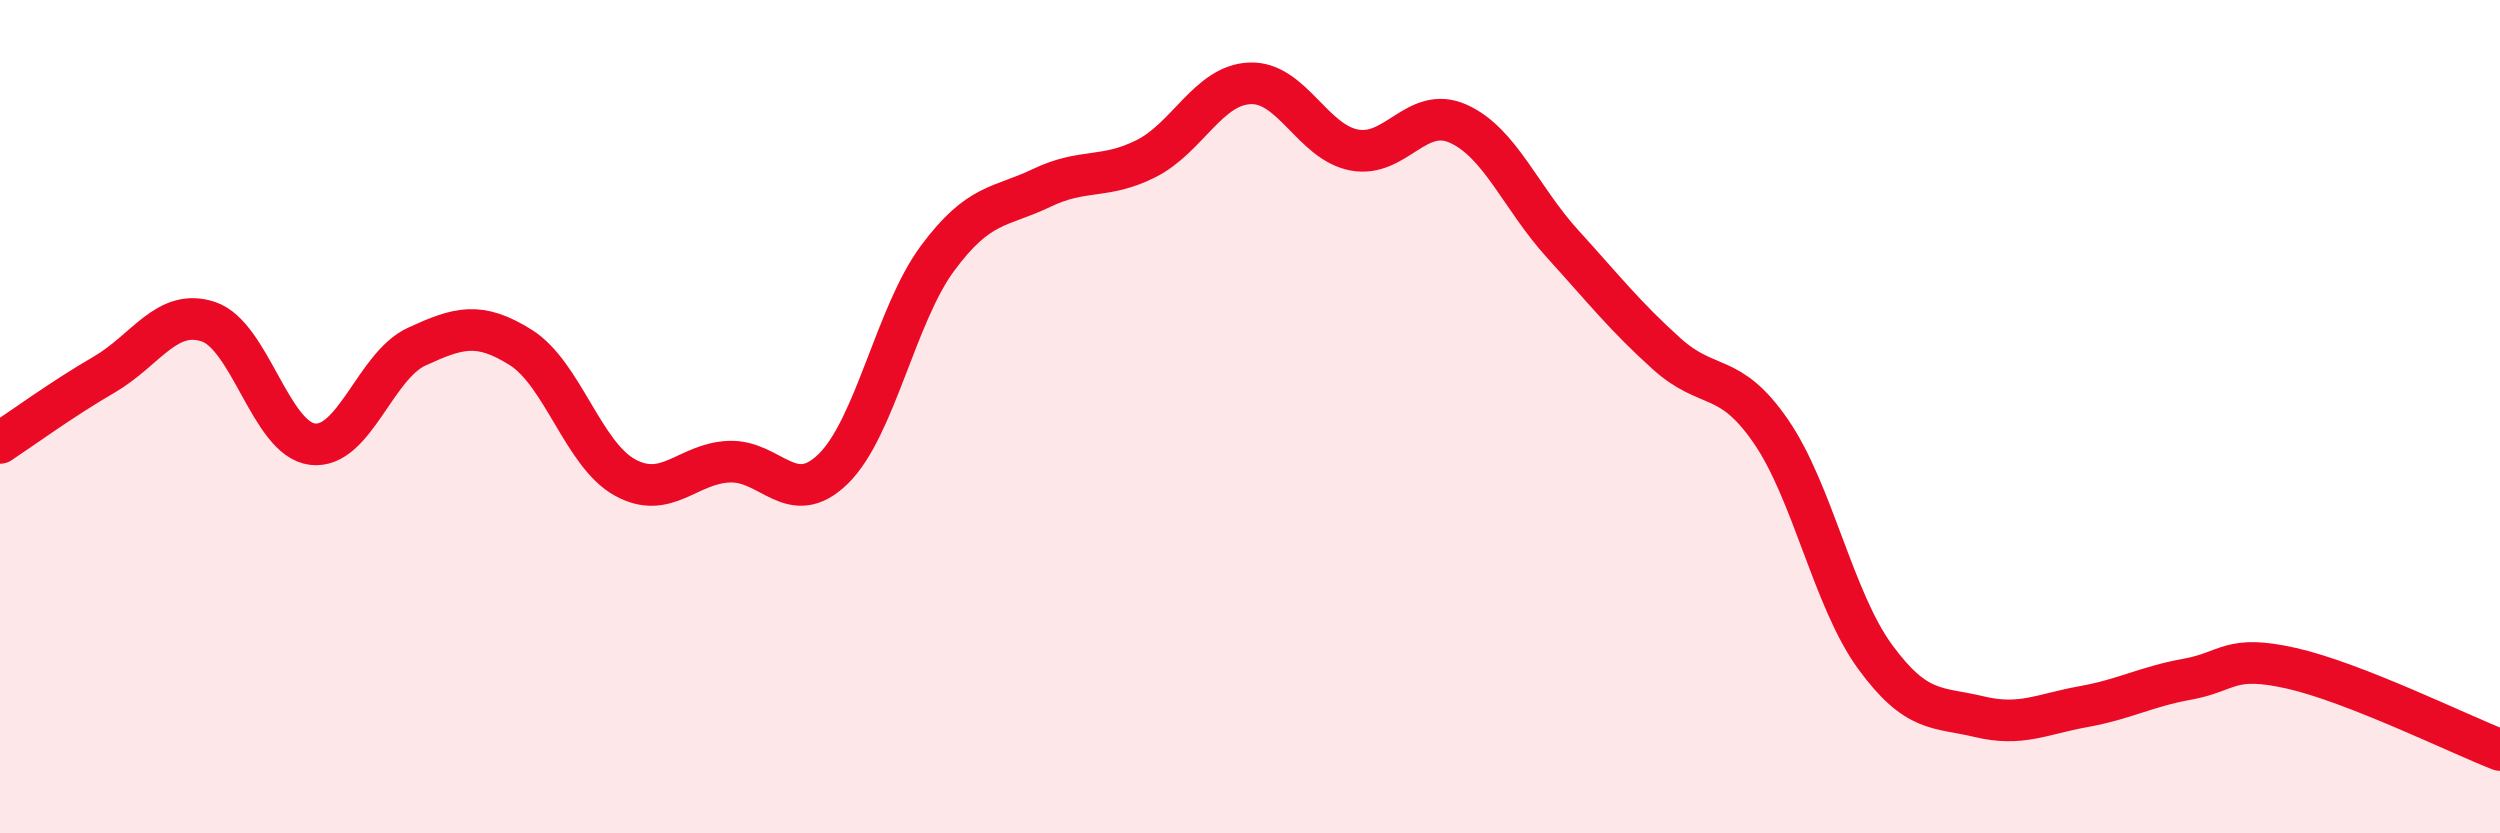
    <svg width="60" height="20" viewBox="0 0 60 20" xmlns="http://www.w3.org/2000/svg">
      <path
        d="M 0,10.63 C 0.5,10.3 1.5,9.57 2.5,8.99 C 3.5,8.41 4,7.39 5,7.72 C 6,8.05 6.5,10.54 7.5,10.66 C 8.5,10.78 9,8.78 10,8.32 C 11,7.86 11.5,7.71 12.5,8.34 C 13.5,8.97 14,10.91 15,11.46 C 16,12.01 16.5,11.12 17.5,11.08 C 18.5,11.04 19,12.23 20,11.25 C 21,10.27 21.5,7.55 22.5,6.2 C 23.5,4.85 24,4.99 25,4.51 C 26,4.03 26.5,4.31 27.5,3.81 C 28.5,3.31 29,2.04 30,2 C 31,1.96 31.5,3.41 32.5,3.6 C 33.5,3.79 34,2.52 35,2.97 C 36,3.42 36.5,4.75 37.5,5.85 C 38.5,6.95 39,7.59 40,8.49 C 41,9.39 41.5,8.9 42.5,10.35 C 43.5,11.8 44,14.39 45,15.76 C 46,17.13 46.5,16.96 47.5,17.2 C 48.5,17.44 49,17.14 50,16.96 C 51,16.78 51.5,16.48 52.5,16.3 C 53.5,16.12 53.5,15.7 55,16.04 C 56.5,16.38 59,17.61 60,18L60 20L0 20Z"
        fill="#EB0A25"
        opacity="0.1"
        stroke-linecap="round"
        stroke-linejoin="round"
      />
      <path
        d="M 0,10.63 C 0.5,10.3 1.5,9.57 2.5,8.99 C 3.5,8.41 4,7.39 5,7.72 C 6,8.05 6.5,10.54 7.5,10.66 C 8.5,10.78 9,8.78 10,8.32 C 11,7.86 11.5,7.71 12.5,8.34 C 13.5,8.97 14,10.91 15,11.46 C 16,12.01 16.5,11.12 17.5,11.08 C 18.5,11.04 19,12.23 20,11.25 C 21,10.27 21.5,7.55 22.5,6.2 C 23.5,4.85 24,4.99 25,4.51 C 26,4.03 26.5,4.31 27.5,3.81 C 28.5,3.31 29,2.04 30,2 C 31,1.96 31.5,3.41 32.5,3.6 C 33.5,3.79 34,2.52 35,2.97 C 36,3.42 36.5,4.75 37.5,5.85 C 38.5,6.95 39,7.59 40,8.49 C 41,9.39 41.5,8.9 42.5,10.35 C 43.5,11.8 44,14.39 45,15.76 C 46,17.13 46.5,16.96 47.5,17.2 C 48.5,17.44 49,17.14 50,16.96 C 51,16.78 51.5,16.48 52.5,16.3 C 53.5,16.12 53.5,15.7 55,16.04 C 56.5,16.38 59,17.61 60,18"
        stroke="#EB0A25"
        stroke-width="1"
        fill="none"
        stroke-linecap="round"
        stroke-linejoin="round"
      />
    </svg>
  